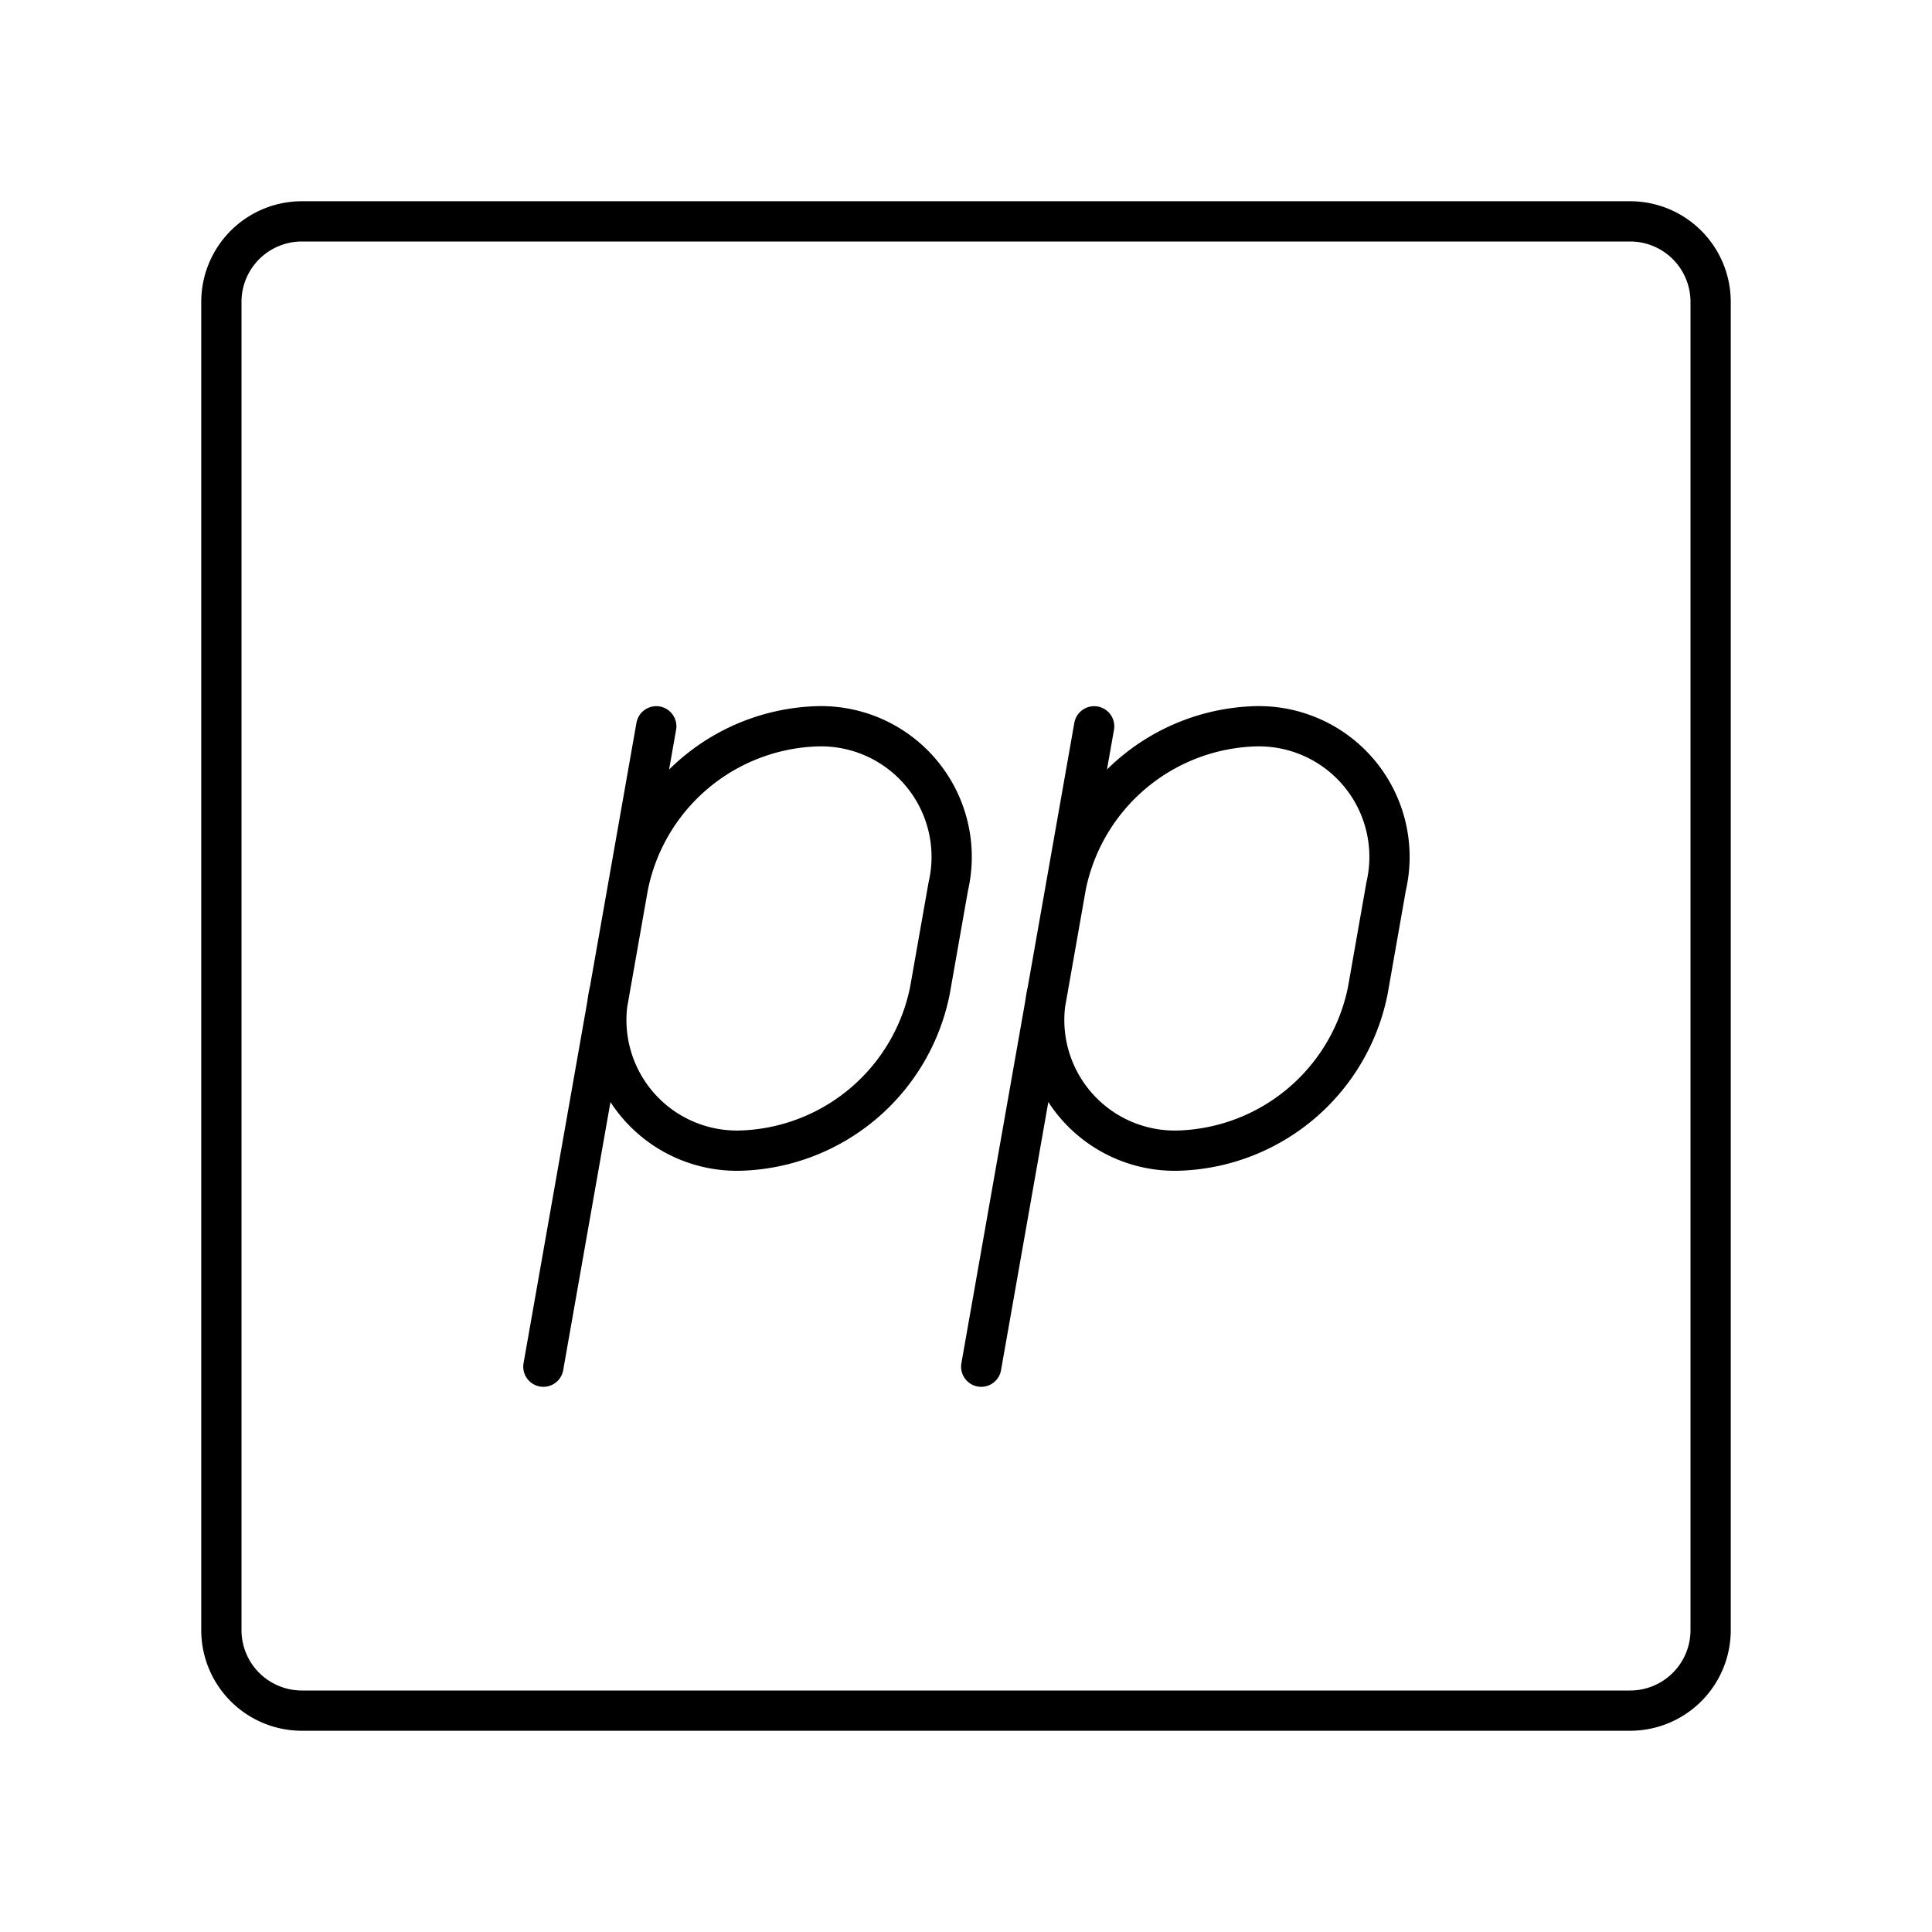 <?xml version="1.0" encoding="utf-8"?>
<!-- Generator: www.svgicons.com -->
<svg xmlns="http://www.w3.org/2000/svg" width="800" height="800" viewBox="0 0 48 48">
<path fill="none" stroke="currentColor" stroke-linecap="round" stroke-linejoin="round" d="M40.5 5.5h-33a2 2 0 0 0-2 2v33a2 2 0 0 0 2 2h33a2 2 0 0 0 2-2v-33a2 2 0 0 0-2-2"/><path fill="none" stroke="currentColor" stroke-linecap="round" stroke-linejoin="round" d="M15.148 24.608a3.246 3.246 0 0 0 3.277 3.978h0a4.95 4.95 0 0 0 4.679-3.978l.456-2.586a3.246 3.246 0 0 0-3.277-3.977h0a4.95 4.95 0 0 0-4.679 3.977m.701-3.977L13.5 33.955m12.527-9.347a3.246 3.246 0 0 0 3.276 3.978h0a4.95 4.95 0 0 0 4.68-3.978l.455-2.586a3.246 3.246 0 0 0-3.276-3.977h0a4.95 4.95 0 0 0-4.68 3.977m.702-3.977l-2.806 15.91"/>
</svg>